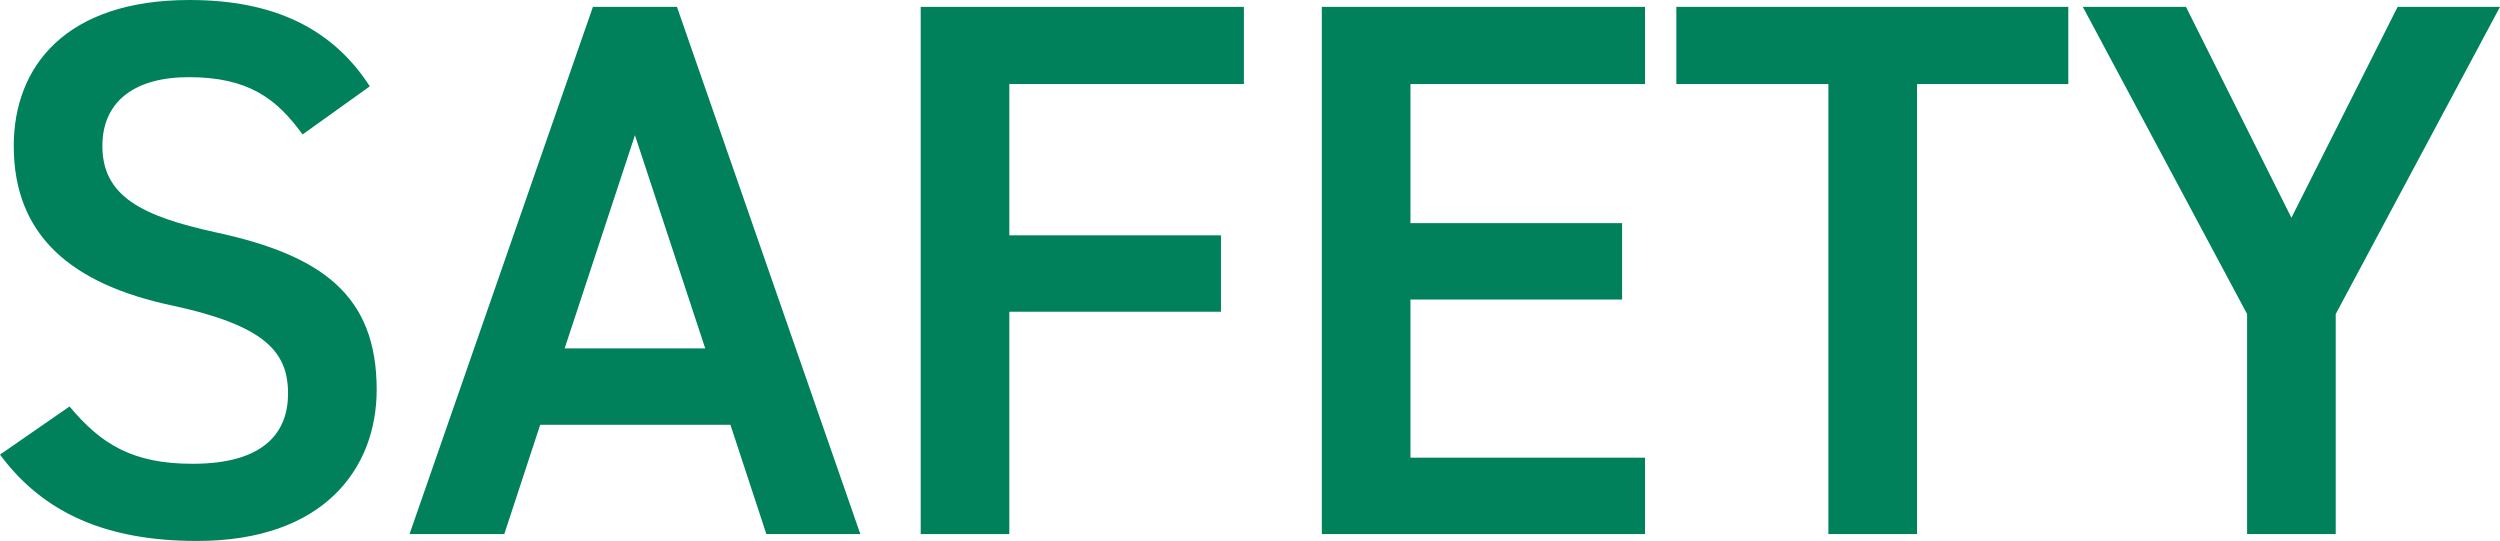 <?xml version="1.0" encoding="UTF-8"?><svg id="_レイヤー_2" xmlns="http://www.w3.org/2000/svg" viewBox="0 0 65.44 14.16"><defs><style>.cls-1{fill:#00815c;}</style></defs><g id="_レイヤー_1-2"><path class="cls-1" d="m7.92,3.52c-.68-.94-1.42-1.5-2.98-1.5-1.42,0-2.26.64-2.26,1.8,0,1.32,1.04,1.84,2.96,2.26,2.78.6,4.22,1.64,4.22,4.12,0,2.06-1.38,3.96-4.7,3.96-2.36,0-4.02-.72-5.16-2.26l1.82-1.26c.82.98,1.64,1.5,3.22,1.5,1.9,0,2.5-.84,2.5-1.84,0-1.1-.62-1.78-3.02-2.3C1.86,7.44.36,6.16.36,3.82.36,1.74,1.72,0,4.96,0c2.2,0,3.74.74,4.72,2.26l-1.76,1.26Z"/><path class="cls-1" d="m10.72,13.98L15.52.18h2.2l4.8,13.8h-2.46l-.94-2.86h-4.98l-.94,2.86h-2.48Zm4.06-4.86h3.68l-1.84-5.58-1.84,5.58Z"/><path class="cls-1" d="m32.56.18v2.02h-6.14v3.96h5.54v2h-5.54v5.82h-2.32V.18h8.46Z"/><path class="cls-1" d="m43.06.18v2.02h-6.14v3.64h5.54v2h-5.54v4.14h6.14v2h-8.46V.18h8.46Z"/><path class="cls-1" d="m54.14.18v2.02h-3.96v11.78h-2.32V2.2h-3.98V.18h10.26Z"/><path class="cls-1" d="m57.22.18l2.76,5.52L62.76.18h2.68l-4.3,8.04v5.76h-2.32v-5.76L54.52.18h2.7Z"/></g></svg>